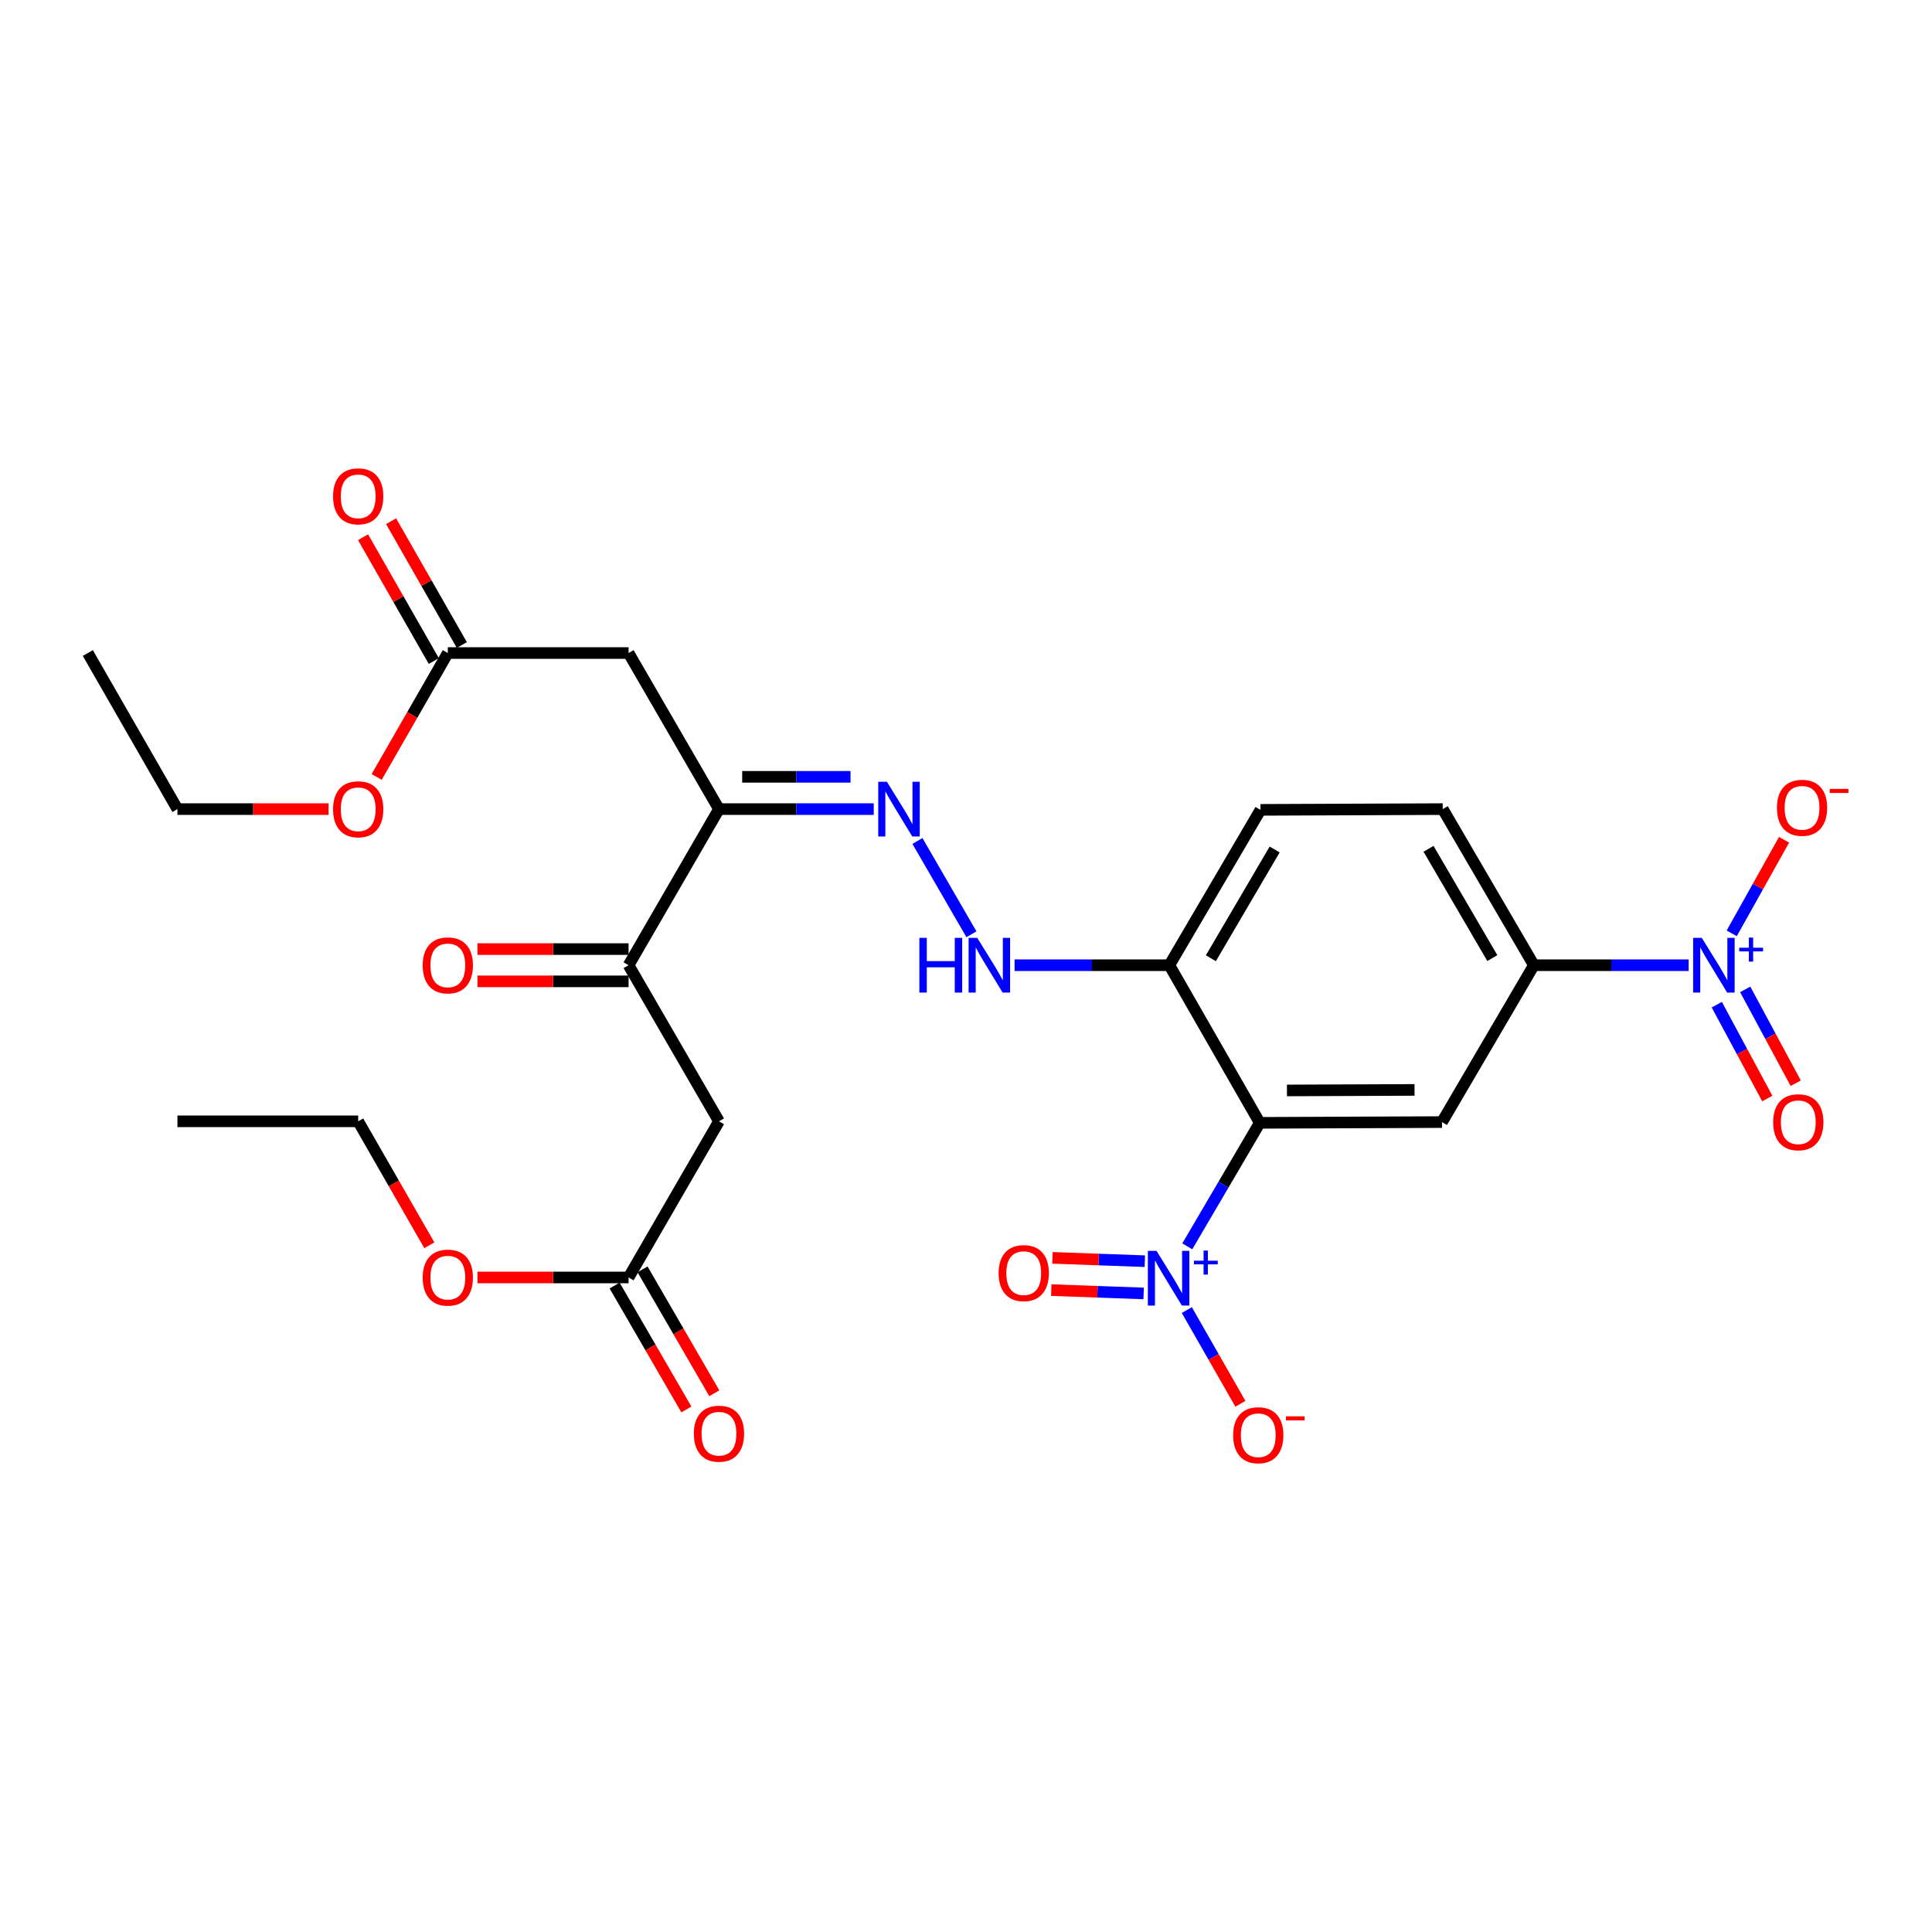 <?xml version='1.0' encoding='iso-8859-1'?>
<svg version='1.1' baseProfile='full'
              xmlns='http://www.w3.org/2000/svg'
                      xmlns:rdkit='http://www.rdkit.org/xml'
                      xmlns:xlink='http://www.w3.org/1999/xlink'
                  xml:space='preserve'
width='1000px' height='1000px' viewBox='0 0 1000 1000'>
<!-- END OF HEADER -->
<rect style='opacity:1.0;fill:#FFFFFF;stroke:none' width='1000' height='1000' x='0' y='0'> </rect>
<path class='bond-0' d='M 652.045,581.179 L 633.294,613.14' style='fill:none;fill-rule:evenodd;stroke:#000000;stroke-width:6px;stroke-linecap:butt;stroke-linejoin:miter;stroke-opacity:1' />
<path class='bond-0' d='M 633.294,613.14 L 614.543,645.102' style='fill:none;fill-rule:evenodd;stroke:#0000FF;stroke-width:6px;stroke-linecap:butt;stroke-linejoin:miter;stroke-opacity:1' />
<path class='bond-2' d='M 652.045,581.179 L 746.372,580.789' style='fill:none;fill-rule:evenodd;stroke:#000000;stroke-width:6px;stroke-linecap:butt;stroke-linejoin:miter;stroke-opacity:1' />
<path class='bond-2' d='M 666.125,564.414 L 732.154,564.141' style='fill:none;fill-rule:evenodd;stroke:#000000;stroke-width:6px;stroke-linecap:butt;stroke-linejoin:miter;stroke-opacity:1' />
<path class='bond-8' d='M 652.045,581.179 L 605.258,499.596' style='fill:none;fill-rule:evenodd;stroke:#000000;stroke-width:6px;stroke-linecap:butt;stroke-linejoin:miter;stroke-opacity:1' />
<path class='bond-13' d='M 614.298,678.09 L 628.162,702.346' style='fill:none;fill-rule:evenodd;stroke:#0000FF;stroke-width:6px;stroke-linecap:butt;stroke-linejoin:miter;stroke-opacity:1' />
<path class='bond-13' d='M 628.162,702.346 L 642.026,726.603' style='fill:none;fill-rule:evenodd;stroke:#FF0000;stroke-width:6px;stroke-linecap:butt;stroke-linejoin:miter;stroke-opacity:1' />
<path class='bond-15' d='M 592.554,652.789 L 568.65,651.925' style='fill:none;fill-rule:evenodd;stroke:#0000FF;stroke-width:6px;stroke-linecap:butt;stroke-linejoin:miter;stroke-opacity:1' />
<path class='bond-15' d='M 568.65,651.925 L 544.746,651.061' style='fill:none;fill-rule:evenodd;stroke:#FF0000;stroke-width:6px;stroke-linecap:butt;stroke-linejoin:miter;stroke-opacity:1' />
<path class='bond-15' d='M 591.951,669.484 L 568.047,668.62' style='fill:none;fill-rule:evenodd;stroke:#0000FF;stroke-width:6px;stroke-linecap:butt;stroke-linejoin:miter;stroke-opacity:1' />
<path class='bond-15' d='M 568.047,668.62 L 544.143,667.756' style='fill:none;fill-rule:evenodd;stroke:#FF0000;stroke-width:6px;stroke-linecap:butt;stroke-linejoin:miter;stroke-opacity:1' />
<path class='bond-1' d='M 874.035,499.596 L 833.982,499.596' style='fill:none;fill-rule:evenodd;stroke:#0000FF;stroke-width:6px;stroke-linecap:butt;stroke-linejoin:miter;stroke-opacity:1' />
<path class='bond-1' d='M 833.982,499.596 L 793.929,499.596' style='fill:none;fill-rule:evenodd;stroke:#000000;stroke-width:6px;stroke-linecap:butt;stroke-linejoin:miter;stroke-opacity:1' />
<path class='bond-14' d='M 896.333,483.099 L 909.882,458.877' style='fill:none;fill-rule:evenodd;stroke:#0000FF;stroke-width:6px;stroke-linecap:butt;stroke-linejoin:miter;stroke-opacity:1' />
<path class='bond-14' d='M 909.882,458.877 L 923.432,434.655' style='fill:none;fill-rule:evenodd;stroke:#FF0000;stroke-width:6px;stroke-linecap:butt;stroke-linejoin:miter;stroke-opacity:1' />
<path class='bond-16' d='M 888.608,520.019 L 901.675,544.304' style='fill:none;fill-rule:evenodd;stroke:#0000FF;stroke-width:6px;stroke-linecap:butt;stroke-linejoin:miter;stroke-opacity:1' />
<path class='bond-16' d='M 901.675,544.304 L 914.742,568.589' style='fill:none;fill-rule:evenodd;stroke:#FF0000;stroke-width:6px;stroke-linecap:butt;stroke-linejoin:miter;stroke-opacity:1' />
<path class='bond-16' d='M 903.32,512.103 L 916.387,536.388' style='fill:none;fill-rule:evenodd;stroke:#0000FF;stroke-width:6px;stroke-linecap:butt;stroke-linejoin:miter;stroke-opacity:1' />
<path class='bond-16' d='M 916.387,536.388 L 929.454,560.673' style='fill:none;fill-rule:evenodd;stroke:#FF0000;stroke-width:6px;stroke-linecap:butt;stroke-linejoin:miter;stroke-opacity:1' />
<path class='bond-4' d='M 746.372,580.789 L 793.929,499.596' style='fill:none;fill-rule:evenodd;stroke:#000000;stroke-width:6px;stroke-linecap:butt;stroke-linejoin:miter;stroke-opacity:1' />
<path class='bond-3' d='M 372.139,418.793 L 412.192,418.793' style='fill:none;fill-rule:evenodd;stroke:#000000;stroke-width:6px;stroke-linecap:butt;stroke-linejoin:miter;stroke-opacity:1' />
<path class='bond-3' d='M 412.192,418.793 L 452.245,418.793' style='fill:none;fill-rule:evenodd;stroke:#0000FF;stroke-width:6px;stroke-linecap:butt;stroke-linejoin:miter;stroke-opacity:1' />
<path class='bond-3' d='M 384.155,402.086 L 412.192,402.086' style='fill:none;fill-rule:evenodd;stroke:#000000;stroke-width:6px;stroke-linecap:butt;stroke-linejoin:miter;stroke-opacity:1' />
<path class='bond-3' d='M 412.192,402.086 L 440.229,402.086' style='fill:none;fill-rule:evenodd;stroke:#0000FF;stroke-width:6px;stroke-linecap:butt;stroke-linejoin:miter;stroke-opacity:1' />
<path class='bond-6' d='M 372.139,418.793 L 325.352,338.008' style='fill:none;fill-rule:evenodd;stroke:#000000;stroke-width:6px;stroke-linecap:butt;stroke-linejoin:miter;stroke-opacity:1' />
<path class='bond-7' d='M 372.139,418.793 L 325.352,499.596' style='fill:none;fill-rule:evenodd;stroke:#000000;stroke-width:6px;stroke-linecap:butt;stroke-linejoin:miter;stroke-opacity:1' />
<path class='bond-19' d='M 793.929,499.596 L 746.761,418.793' style='fill:none;fill-rule:evenodd;stroke:#000000;stroke-width:6px;stroke-linecap:butt;stroke-linejoin:miter;stroke-opacity:1' />
<path class='bond-19' d='M 772.426,495.898 L 739.409,439.335' style='fill:none;fill-rule:evenodd;stroke:#000000;stroke-width:6px;stroke-linecap:butt;stroke-linejoin:miter;stroke-opacity:1' />
<path class='bond-5' d='M 474.861,435.287 L 502.812,483.578' style='fill:none;fill-rule:evenodd;stroke:#0000FF;stroke-width:6px;stroke-linecap:butt;stroke-linejoin:miter;stroke-opacity:1' />
<path class='bond-11' d='M 325.352,338.008 L 231.787,338.008' style='fill:none;fill-rule:evenodd;stroke:#000000;stroke-width:6px;stroke-linecap:butt;stroke-linejoin:miter;stroke-opacity:1' />
<path class='bond-9' d='M 325.352,499.596 L 372.139,580.399' style='fill:none;fill-rule:evenodd;stroke:#000000;stroke-width:6px;stroke-linecap:butt;stroke-linejoin:miter;stroke-opacity:1' />
<path class='bond-17' d='M 325.352,491.243 L 286.239,491.243' style='fill:none;fill-rule:evenodd;stroke:#000000;stroke-width:6px;stroke-linecap:butt;stroke-linejoin:miter;stroke-opacity:1' />
<path class='bond-17' d='M 286.239,491.243 L 247.126,491.243' style='fill:none;fill-rule:evenodd;stroke:#FF0000;stroke-width:6px;stroke-linecap:butt;stroke-linejoin:miter;stroke-opacity:1' />
<path class='bond-17' d='M 325.352,507.949 L 286.239,507.949' style='fill:none;fill-rule:evenodd;stroke:#000000;stroke-width:6px;stroke-linecap:butt;stroke-linejoin:miter;stroke-opacity:1' />
<path class='bond-17' d='M 286.239,507.949 L 247.126,507.949' style='fill:none;fill-rule:evenodd;stroke:#FF0000;stroke-width:6px;stroke-linecap:butt;stroke-linejoin:miter;stroke-opacity:1' />
<path class='bond-10' d='M 605.258,499.596 L 565.205,499.596' style='fill:none;fill-rule:evenodd;stroke:#000000;stroke-width:6px;stroke-linecap:butt;stroke-linejoin:miter;stroke-opacity:1' />
<path class='bond-10' d='M 565.205,499.596 L 525.152,499.596' style='fill:none;fill-rule:evenodd;stroke:#0000FF;stroke-width:6px;stroke-linecap:butt;stroke-linejoin:miter;stroke-opacity:1' />
<path class='bond-18' d='M 605.258,499.596 L 652.426,419.182' style='fill:none;fill-rule:evenodd;stroke:#000000;stroke-width:6px;stroke-linecap:butt;stroke-linejoin:miter;stroke-opacity:1' />
<path class='bond-18' d='M 626.744,495.986 L 659.761,439.697' style='fill:none;fill-rule:evenodd;stroke:#000000;stroke-width:6px;stroke-linecap:butt;stroke-linejoin:miter;stroke-opacity:1' />
<path class='bond-12' d='M 372.139,580.399 L 325.352,661.212' style='fill:none;fill-rule:evenodd;stroke:#000000;stroke-width:6px;stroke-linecap:butt;stroke-linejoin:miter;stroke-opacity:1' />
<path class='bond-21' d='M 239.04,333.864 L 220.73,301.816' style='fill:none;fill-rule:evenodd;stroke:#000000;stroke-width:6px;stroke-linecap:butt;stroke-linejoin:miter;stroke-opacity:1' />
<path class='bond-21' d='M 220.73,301.816 L 202.42,269.769' style='fill:none;fill-rule:evenodd;stroke:#FF0000;stroke-width:6px;stroke-linecap:butt;stroke-linejoin:miter;stroke-opacity:1' />
<path class='bond-21' d='M 224.534,342.152 L 206.224,310.104' style='fill:none;fill-rule:evenodd;stroke:#000000;stroke-width:6px;stroke-linecap:butt;stroke-linejoin:miter;stroke-opacity:1' />
<path class='bond-21' d='M 206.224,310.104 L 187.914,278.056' style='fill:none;fill-rule:evenodd;stroke:#FF0000;stroke-width:6px;stroke-linecap:butt;stroke-linejoin:miter;stroke-opacity:1' />
<path class='bond-23' d='M 231.787,338.008 L 213.373,370.076' style='fill:none;fill-rule:evenodd;stroke:#000000;stroke-width:6px;stroke-linecap:butt;stroke-linejoin:miter;stroke-opacity:1' />
<path class='bond-23' d='M 213.373,370.076 L 194.959,402.144' style='fill:none;fill-rule:evenodd;stroke:#FF0000;stroke-width:6px;stroke-linecap:butt;stroke-linejoin:miter;stroke-opacity:1' />
<path class='bond-20' d='M 318.123,665.398 L 336.694,697.464' style='fill:none;fill-rule:evenodd;stroke:#000000;stroke-width:6px;stroke-linecap:butt;stroke-linejoin:miter;stroke-opacity:1' />
<path class='bond-20' d='M 336.694,697.464 L 355.265,729.529' style='fill:none;fill-rule:evenodd;stroke:#FF0000;stroke-width:6px;stroke-linecap:butt;stroke-linejoin:miter;stroke-opacity:1' />
<path class='bond-20' d='M 332.58,657.025 L 351.151,689.091' style='fill:none;fill-rule:evenodd;stroke:#000000;stroke-width:6px;stroke-linecap:butt;stroke-linejoin:miter;stroke-opacity:1' />
<path class='bond-20' d='M 351.151,689.091 L 369.722,721.156' style='fill:none;fill-rule:evenodd;stroke:#FF0000;stroke-width:6px;stroke-linecap:butt;stroke-linejoin:miter;stroke-opacity:1' />
<path class='bond-22' d='M 325.352,661.212 L 286.239,661.212' style='fill:none;fill-rule:evenodd;stroke:#000000;stroke-width:6px;stroke-linecap:butt;stroke-linejoin:miter;stroke-opacity:1' />
<path class='bond-22' d='M 286.239,661.212 L 247.126,661.212' style='fill:none;fill-rule:evenodd;stroke:#FF0000;stroke-width:6px;stroke-linecap:butt;stroke-linejoin:miter;stroke-opacity:1' />
<path class='bond-28' d='M 652.426,419.182 L 746.761,418.793' style='fill:none;fill-rule:evenodd;stroke:#000000;stroke-width:6px;stroke-linecap:butt;stroke-linejoin:miter;stroke-opacity:1' />
<path class='bond-25' d='M 222.229,644.562 L 203.814,612.481' style='fill:none;fill-rule:evenodd;stroke:#FF0000;stroke-width:6px;stroke-linecap:butt;stroke-linejoin:miter;stroke-opacity:1' />
<path class='bond-25' d='M 203.814,612.481 L 185.399,580.399' style='fill:none;fill-rule:evenodd;stroke:#000000;stroke-width:6px;stroke-linecap:butt;stroke-linejoin:miter;stroke-opacity:1' />
<path class='bond-24' d='M 170.06,418.793 L 130.951,418.793' style='fill:none;fill-rule:evenodd;stroke:#FF0000;stroke-width:6px;stroke-linecap:butt;stroke-linejoin:miter;stroke-opacity:1' />
<path class='bond-24' d='M 130.951,418.793 L 91.843,418.793' style='fill:none;fill-rule:evenodd;stroke:#000000;stroke-width:6px;stroke-linecap:butt;stroke-linejoin:miter;stroke-opacity:1' />
<path class='bond-27' d='M 91.843,418.793 L 45.455,338.008' style='fill:none;fill-rule:evenodd;stroke:#000000;stroke-width:6px;stroke-linecap:butt;stroke-linejoin:miter;stroke-opacity:1' />
<path class='bond-26' d='M 185.399,580.399 L 91.843,580.399' style='fill:none;fill-rule:evenodd;stroke:#000000;stroke-width:6px;stroke-linecap:butt;stroke-linejoin:miter;stroke-opacity:1' />
<path  class='atom-1' d='M 598.608 647.432
L 607.888 662.432
Q 608.808 663.912, 610.288 666.592
Q 611.768 669.272, 611.848 669.432
L 611.848 647.432
L 615.608 647.432
L 615.608 675.752
L 611.728 675.752
L 601.768 659.352
Q 600.608 657.432, 599.368 655.232
Q 598.168 653.032, 597.808 652.352
L 597.808 675.752
L 594.128 675.752
L 594.128 647.432
L 598.608 647.432
' fill='#0000FF'/>
<path  class='atom-1' d='M 617.984 652.537
L 622.974 652.537
L 622.974 647.284
L 625.192 647.284
L 625.192 652.537
L 630.313 652.537
L 630.313 654.438
L 625.192 654.438
L 625.192 659.718
L 622.974 659.718
L 622.974 654.438
L 617.984 654.438
L 617.984 652.537
' fill='#0000FF'/>
<path  class='atom-2' d='M 880.845 485.436
L 890.125 500.436
Q 891.045 501.916, 892.525 504.596
Q 894.005 507.276, 894.085 507.436
L 894.085 485.436
L 897.845 485.436
L 897.845 513.756
L 893.965 513.756
L 884.005 497.356
Q 882.845 495.436, 881.605 493.236
Q 880.405 491.036, 880.045 490.356
L 880.045 513.756
L 876.365 513.756
L 876.365 485.436
L 880.845 485.436
' fill='#0000FF'/>
<path  class='atom-2' d='M 900.221 490.541
L 905.21 490.541
L 905.21 485.287
L 907.428 485.287
L 907.428 490.541
L 912.549 490.541
L 912.549 492.442
L 907.428 492.442
L 907.428 497.722
L 905.21 497.722
L 905.21 492.442
L 900.221 492.442
L 900.221 490.541
' fill='#0000FF'/>
<path  class='atom-6' d='M 459.054 404.633
L 468.334 419.633
Q 469.254 421.113, 470.734 423.793
Q 472.214 426.473, 472.294 426.633
L 472.294 404.633
L 476.054 404.633
L 476.054 432.953
L 472.174 432.953
L 462.214 416.553
Q 461.054 414.633, 459.814 412.433
Q 458.614 410.233, 458.254 409.553
L 458.254 432.953
L 454.574 432.953
L 454.574 404.633
L 459.054 404.633
' fill='#0000FF'/>
<path  class='atom-11' d='M 475.863 485.436
L 479.703 485.436
L 479.703 497.476
L 494.183 497.476
L 494.183 485.436
L 498.023 485.436
L 498.023 513.756
L 494.183 513.756
L 494.183 500.676
L 479.703 500.676
L 479.703 513.756
L 475.863 513.756
L 475.863 485.436
' fill='#0000FF'/>
<path  class='atom-11' d='M 505.823 485.436
L 515.103 500.436
Q 516.023 501.916, 517.503 504.596
Q 518.983 507.276, 519.063 507.436
L 519.063 485.436
L 522.823 485.436
L 522.823 513.756
L 518.943 513.756
L 508.983 497.356
Q 507.823 495.436, 506.583 493.236
Q 505.383 491.036, 505.023 490.356
L 505.023 513.756
L 501.343 513.756
L 501.343 485.436
L 505.823 485.436
' fill='#0000FF'/>
<path  class='atom-14' d='M 638.275 742.865
Q 638.275 736.065, 641.635 732.265
Q 644.995 728.465, 651.275 728.465
Q 657.555 728.465, 660.915 732.265
Q 664.275 736.065, 664.275 742.865
Q 664.275 749.745, 660.875 753.665
Q 657.475 757.545, 651.275 757.545
Q 645.035 757.545, 641.635 753.665
Q 638.275 749.785, 638.275 742.865
M 651.275 754.345
Q 655.595 754.345, 657.915 751.465
Q 660.275 748.545, 660.275 742.865
Q 660.275 737.305, 657.915 734.505
Q 655.595 731.665, 651.275 731.665
Q 646.955 731.665, 644.595 734.465
Q 642.275 737.265, 642.275 742.865
Q 642.275 748.585, 644.595 751.465
Q 646.955 754.345, 651.275 754.345
' fill='#FF0000'/>
<path  class='atom-14' d='M 665.595 733.088
L 675.284 733.088
L 675.284 735.2
L 665.595 735.2
L 665.595 733.088
' fill='#FF0000'/>
<path  class='atom-15' d='M 919.732 418.112
Q 919.732 411.312, 923.092 407.512
Q 926.452 403.712, 932.732 403.712
Q 939.012 403.712, 942.372 407.512
Q 945.732 411.312, 945.732 418.112
Q 945.732 424.992, 942.332 428.912
Q 938.932 432.792, 932.732 432.792
Q 926.492 432.792, 923.092 428.912
Q 919.732 425.032, 919.732 418.112
M 932.732 429.592
Q 937.052 429.592, 939.372 426.712
Q 941.732 423.792, 941.732 418.112
Q 941.732 412.552, 939.372 409.752
Q 937.052 406.912, 932.732 406.912
Q 928.412 406.912, 926.052 409.712
Q 923.732 412.512, 923.732 418.112
Q 923.732 423.832, 926.052 426.712
Q 928.412 429.592, 932.732 429.592
' fill='#FF0000'/>
<path  class='atom-15' d='M 947.052 408.334
L 956.74 408.334
L 956.74 410.446
L 947.052 410.446
L 947.052 408.334
' fill='#FF0000'/>
<path  class='atom-16' d='M 516.885 658.962
Q 516.885 652.162, 520.245 648.362
Q 523.605 644.562, 529.885 644.562
Q 536.165 644.562, 539.525 648.362
Q 542.885 652.162, 542.885 658.962
Q 542.885 665.842, 539.485 669.762
Q 536.085 673.642, 529.885 673.642
Q 523.645 673.642, 520.245 669.762
Q 516.885 665.882, 516.885 658.962
M 529.885 670.442
Q 534.205 670.442, 536.525 667.562
Q 538.885 664.642, 538.885 658.962
Q 538.885 653.402, 536.525 650.602
Q 534.205 647.762, 529.885 647.762
Q 525.565 647.762, 523.205 650.562
Q 520.885 653.362, 520.885 658.962
Q 520.885 664.682, 523.205 667.562
Q 525.565 670.442, 529.885 670.442
' fill='#FF0000'/>
<path  class='atom-17' d='M 917.792 580.869
Q 917.792 574.069, 921.152 570.269
Q 924.512 566.469, 930.792 566.469
Q 937.072 566.469, 940.432 570.269
Q 943.792 574.069, 943.792 580.869
Q 943.792 587.749, 940.392 591.669
Q 936.992 595.549, 930.792 595.549
Q 924.552 595.549, 921.152 591.669
Q 917.792 587.789, 917.792 580.869
M 930.792 592.349
Q 935.112 592.349, 937.432 589.469
Q 939.792 586.549, 939.792 580.869
Q 939.792 575.309, 937.432 572.509
Q 935.112 569.669, 930.792 569.669
Q 926.472 569.669, 924.112 572.469
Q 921.792 575.269, 921.792 580.869
Q 921.792 586.589, 924.112 589.469
Q 926.472 592.349, 930.792 592.349
' fill='#FF0000'/>
<path  class='atom-18' d='M 218.787 499.676
Q 218.787 492.876, 222.147 489.076
Q 225.507 485.276, 231.787 485.276
Q 238.067 485.276, 241.427 489.076
Q 244.787 492.876, 244.787 499.676
Q 244.787 506.556, 241.387 510.476
Q 237.987 514.356, 231.787 514.356
Q 225.547 514.356, 222.147 510.476
Q 218.787 506.596, 218.787 499.676
M 231.787 511.156
Q 236.107 511.156, 238.427 508.276
Q 240.787 505.356, 240.787 499.676
Q 240.787 494.116, 238.427 491.316
Q 236.107 488.476, 231.787 488.476
Q 227.467 488.476, 225.107 491.276
Q 222.787 494.076, 222.787 499.676
Q 222.787 505.396, 225.107 508.276
Q 227.467 511.156, 231.787 511.156
' fill='#FF0000'/>
<path  class='atom-21' d='M 359.139 742.077
Q 359.139 735.277, 362.499 731.477
Q 365.859 727.677, 372.139 727.677
Q 378.419 727.677, 381.779 731.477
Q 385.139 735.277, 385.139 742.077
Q 385.139 748.957, 381.739 752.877
Q 378.339 756.757, 372.139 756.757
Q 365.899 756.757, 362.499 752.877
Q 359.139 748.997, 359.139 742.077
M 372.139 753.557
Q 376.459 753.557, 378.779 750.677
Q 381.139 747.757, 381.139 742.077
Q 381.139 736.517, 378.779 733.717
Q 376.459 730.877, 372.139 730.877
Q 367.819 730.877, 365.459 733.677
Q 363.139 736.477, 363.139 742.077
Q 363.139 747.797, 365.459 750.677
Q 367.819 753.557, 372.139 753.557
' fill='#FF0000'/>
<path  class='atom-22' d='M 172.399 256.895
Q 172.399 250.095, 175.759 246.295
Q 179.119 242.495, 185.399 242.495
Q 191.679 242.495, 195.039 246.295
Q 198.399 250.095, 198.399 256.895
Q 198.399 263.775, 194.999 267.695
Q 191.599 271.575, 185.399 271.575
Q 179.159 271.575, 175.759 267.695
Q 172.399 263.815, 172.399 256.895
M 185.399 268.375
Q 189.719 268.375, 192.039 265.495
Q 194.399 262.575, 194.399 256.895
Q 194.399 251.335, 192.039 248.535
Q 189.719 245.695, 185.399 245.695
Q 181.079 245.695, 178.719 248.495
Q 176.399 251.295, 176.399 256.895
Q 176.399 262.615, 178.719 265.495
Q 181.079 268.375, 185.399 268.375
' fill='#FF0000'/>
<path  class='atom-23' d='M 218.787 661.292
Q 218.787 654.492, 222.147 650.692
Q 225.507 646.892, 231.787 646.892
Q 238.067 646.892, 241.427 650.692
Q 244.787 654.492, 244.787 661.292
Q 244.787 668.172, 241.387 672.092
Q 237.987 675.972, 231.787 675.972
Q 225.547 675.972, 222.147 672.092
Q 218.787 668.212, 218.787 661.292
M 231.787 672.772
Q 236.107 672.772, 238.427 669.892
Q 240.787 666.972, 240.787 661.292
Q 240.787 655.732, 238.427 652.932
Q 236.107 650.092, 231.787 650.092
Q 227.467 650.092, 225.107 652.892
Q 222.787 655.692, 222.787 661.292
Q 222.787 667.012, 225.107 669.892
Q 227.467 672.772, 231.787 672.772
' fill='#FF0000'/>
<path  class='atom-24' d='M 172.399 418.873
Q 172.399 412.073, 175.759 408.273
Q 179.119 404.473, 185.399 404.473
Q 191.679 404.473, 195.039 408.273
Q 198.399 412.073, 198.399 418.873
Q 198.399 425.753, 194.999 429.673
Q 191.599 433.553, 185.399 433.553
Q 179.159 433.553, 175.759 429.673
Q 172.399 425.793, 172.399 418.873
M 185.399 430.353
Q 189.719 430.353, 192.039 427.473
Q 194.399 424.553, 194.399 418.873
Q 194.399 413.313, 192.039 410.513
Q 189.719 407.673, 185.399 407.673
Q 181.079 407.673, 178.719 410.473
Q 176.399 413.273, 176.399 418.873
Q 176.399 424.593, 178.719 427.473
Q 181.079 430.353, 185.399 430.353
' fill='#FF0000'/>
</svg>

